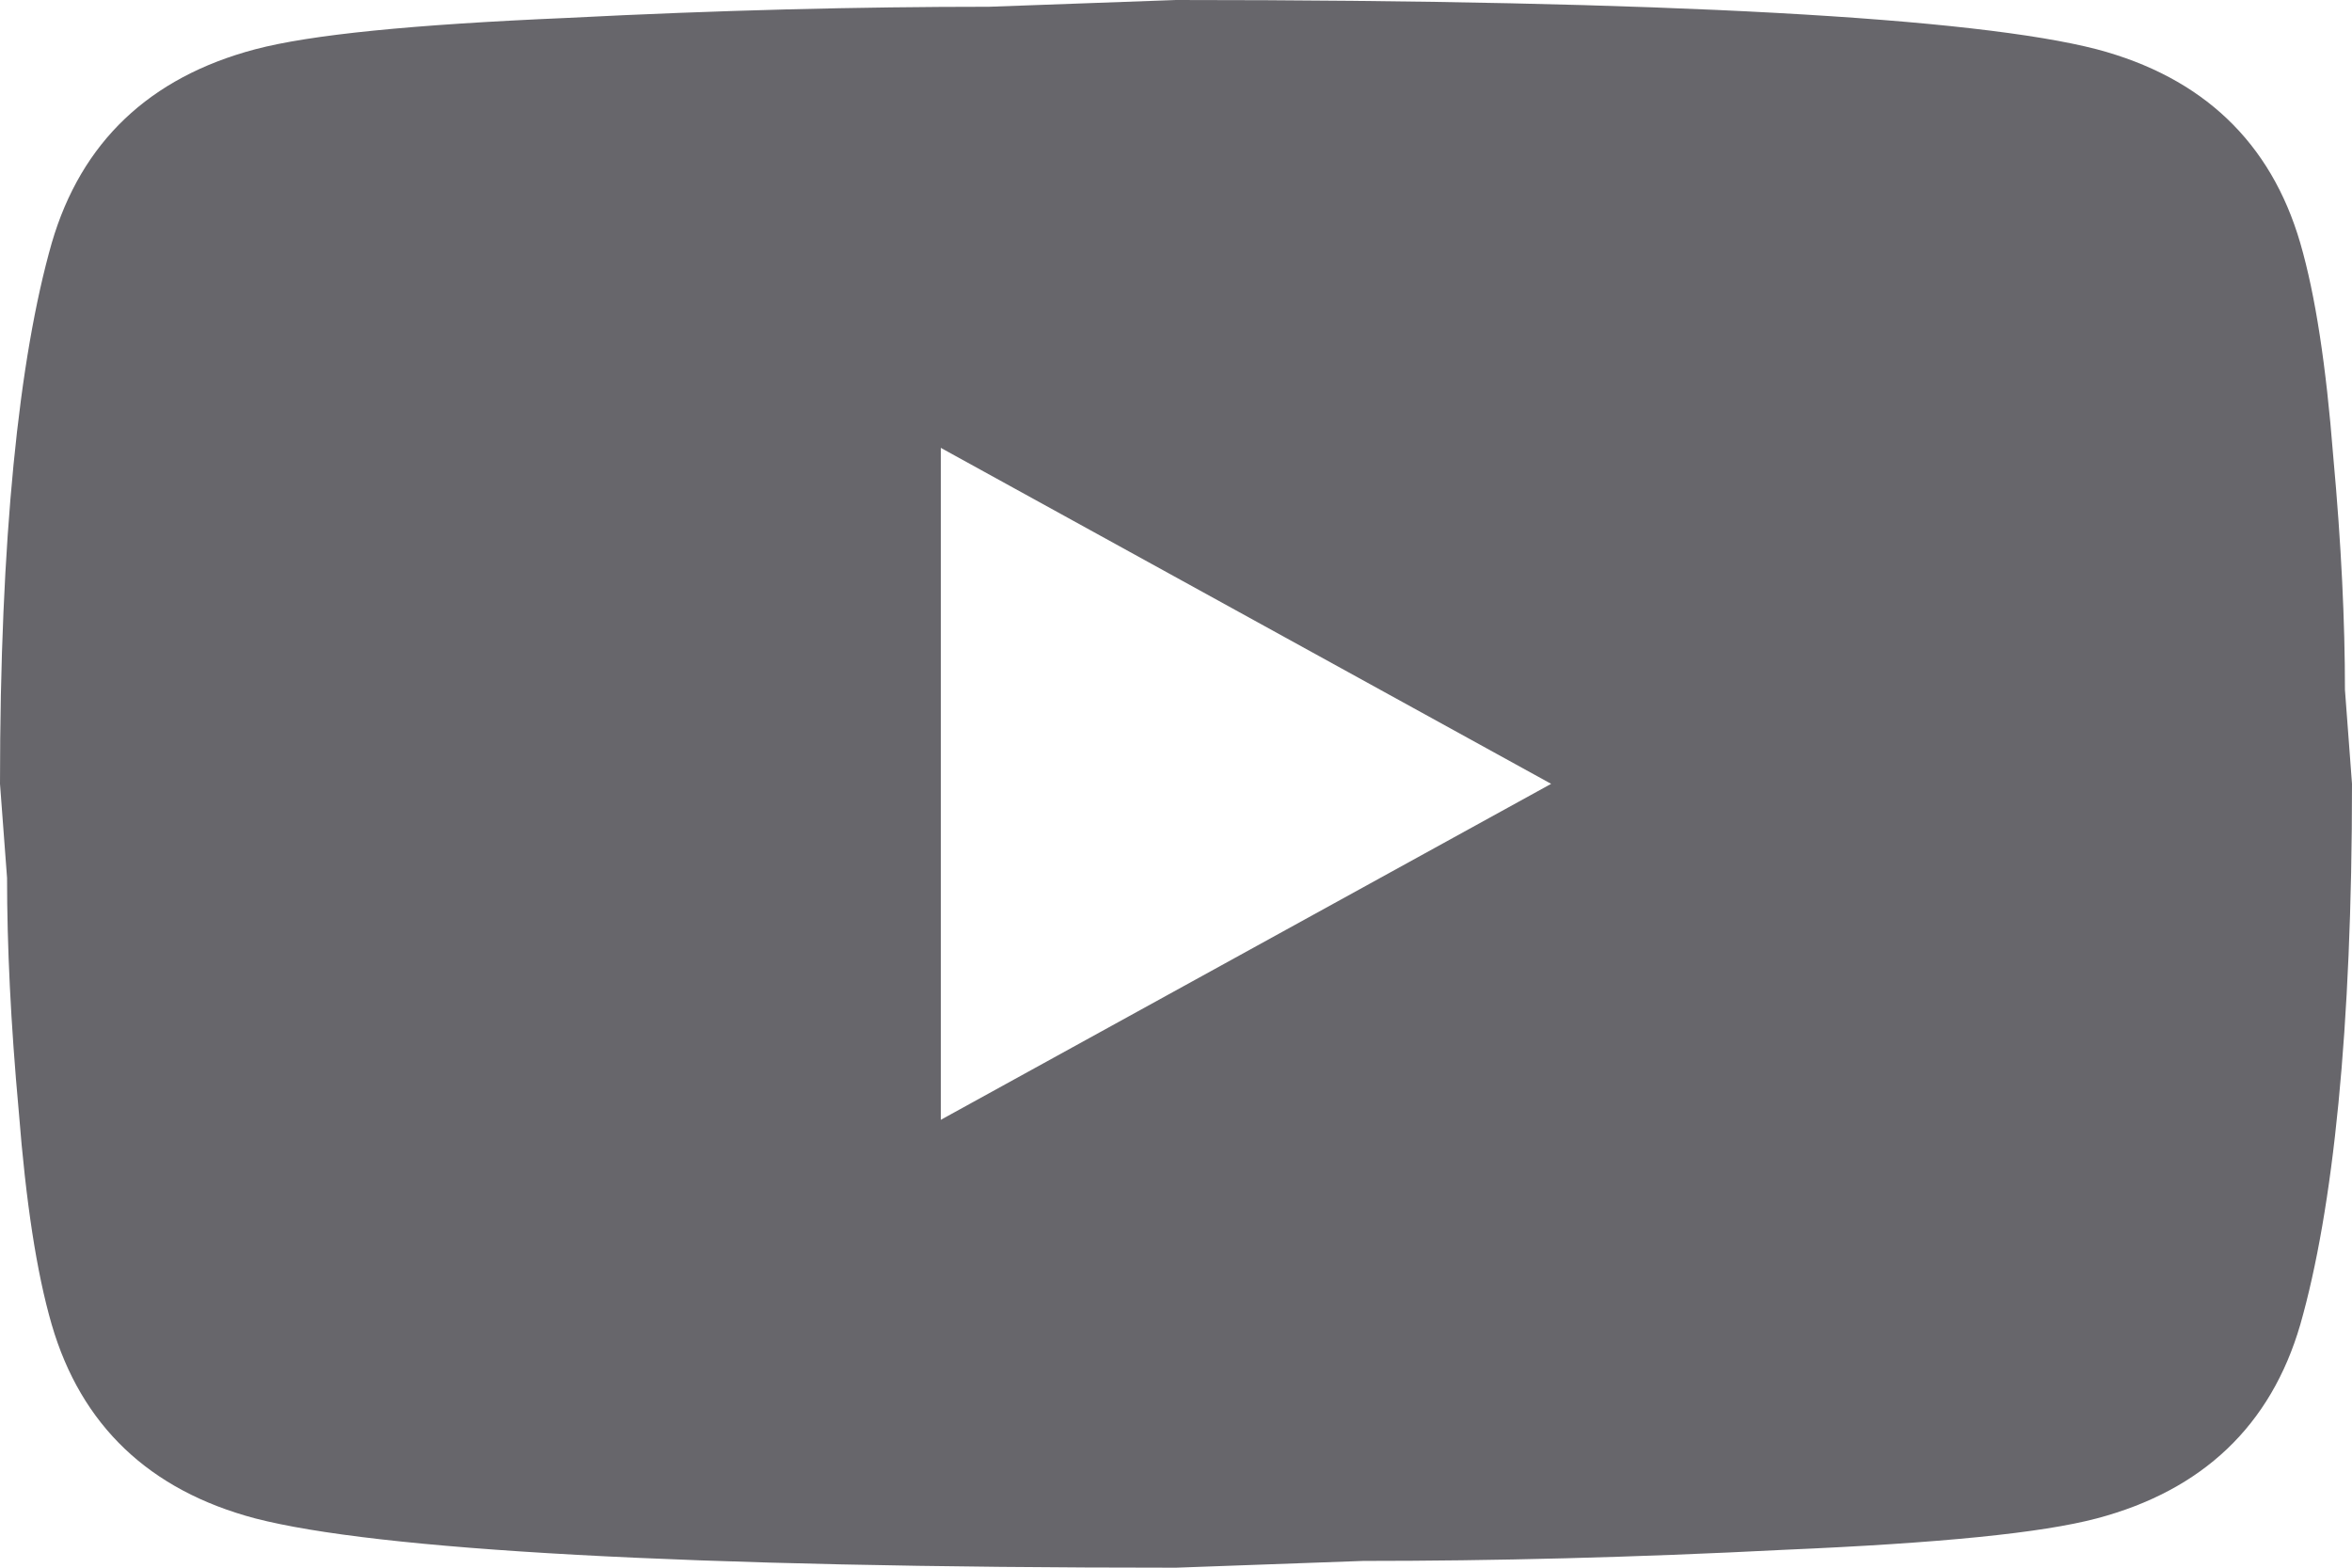 <svg width="24" height="16" viewBox="0 0 24 16" fill="none" xmlns="http://www.w3.org/2000/svg">
<path d="M9.6 11.429L15.828 8L9.6 4.571V11.429ZM23.472 2.48C23.628 3.017 23.736 3.737 23.808 4.651C23.892 5.566 23.928 6.354 23.928 7.04L24 8C24 10.503 23.808 12.343 23.472 13.52C23.172 14.549 22.476 15.211 21.396 15.497C20.832 15.646 19.8 15.749 18.216 15.817C16.656 15.897 15.228 15.931 13.908 15.931L12 16C6.972 16 3.84 15.817 2.604 15.497C1.524 15.211 0.828 14.549 0.528 13.52C0.372 12.983 0.264 12.263 0.192 11.349C0.108 10.434 0.072 9.646 0.072 8.96L0 8C0 5.497 0.192 3.657 0.528 2.48C0.828 1.451 1.524 0.789 2.604 0.503C3.168 0.354 4.2 0.251 5.784 0.183C7.344 0.103 8.772 0.069 10.092 0.069L12 0C17.028 0 20.16 0.183 21.396 0.503C22.476 0.789 23.172 1.451 23.472 2.48Z" fill="#67666B"/>
</svg>
